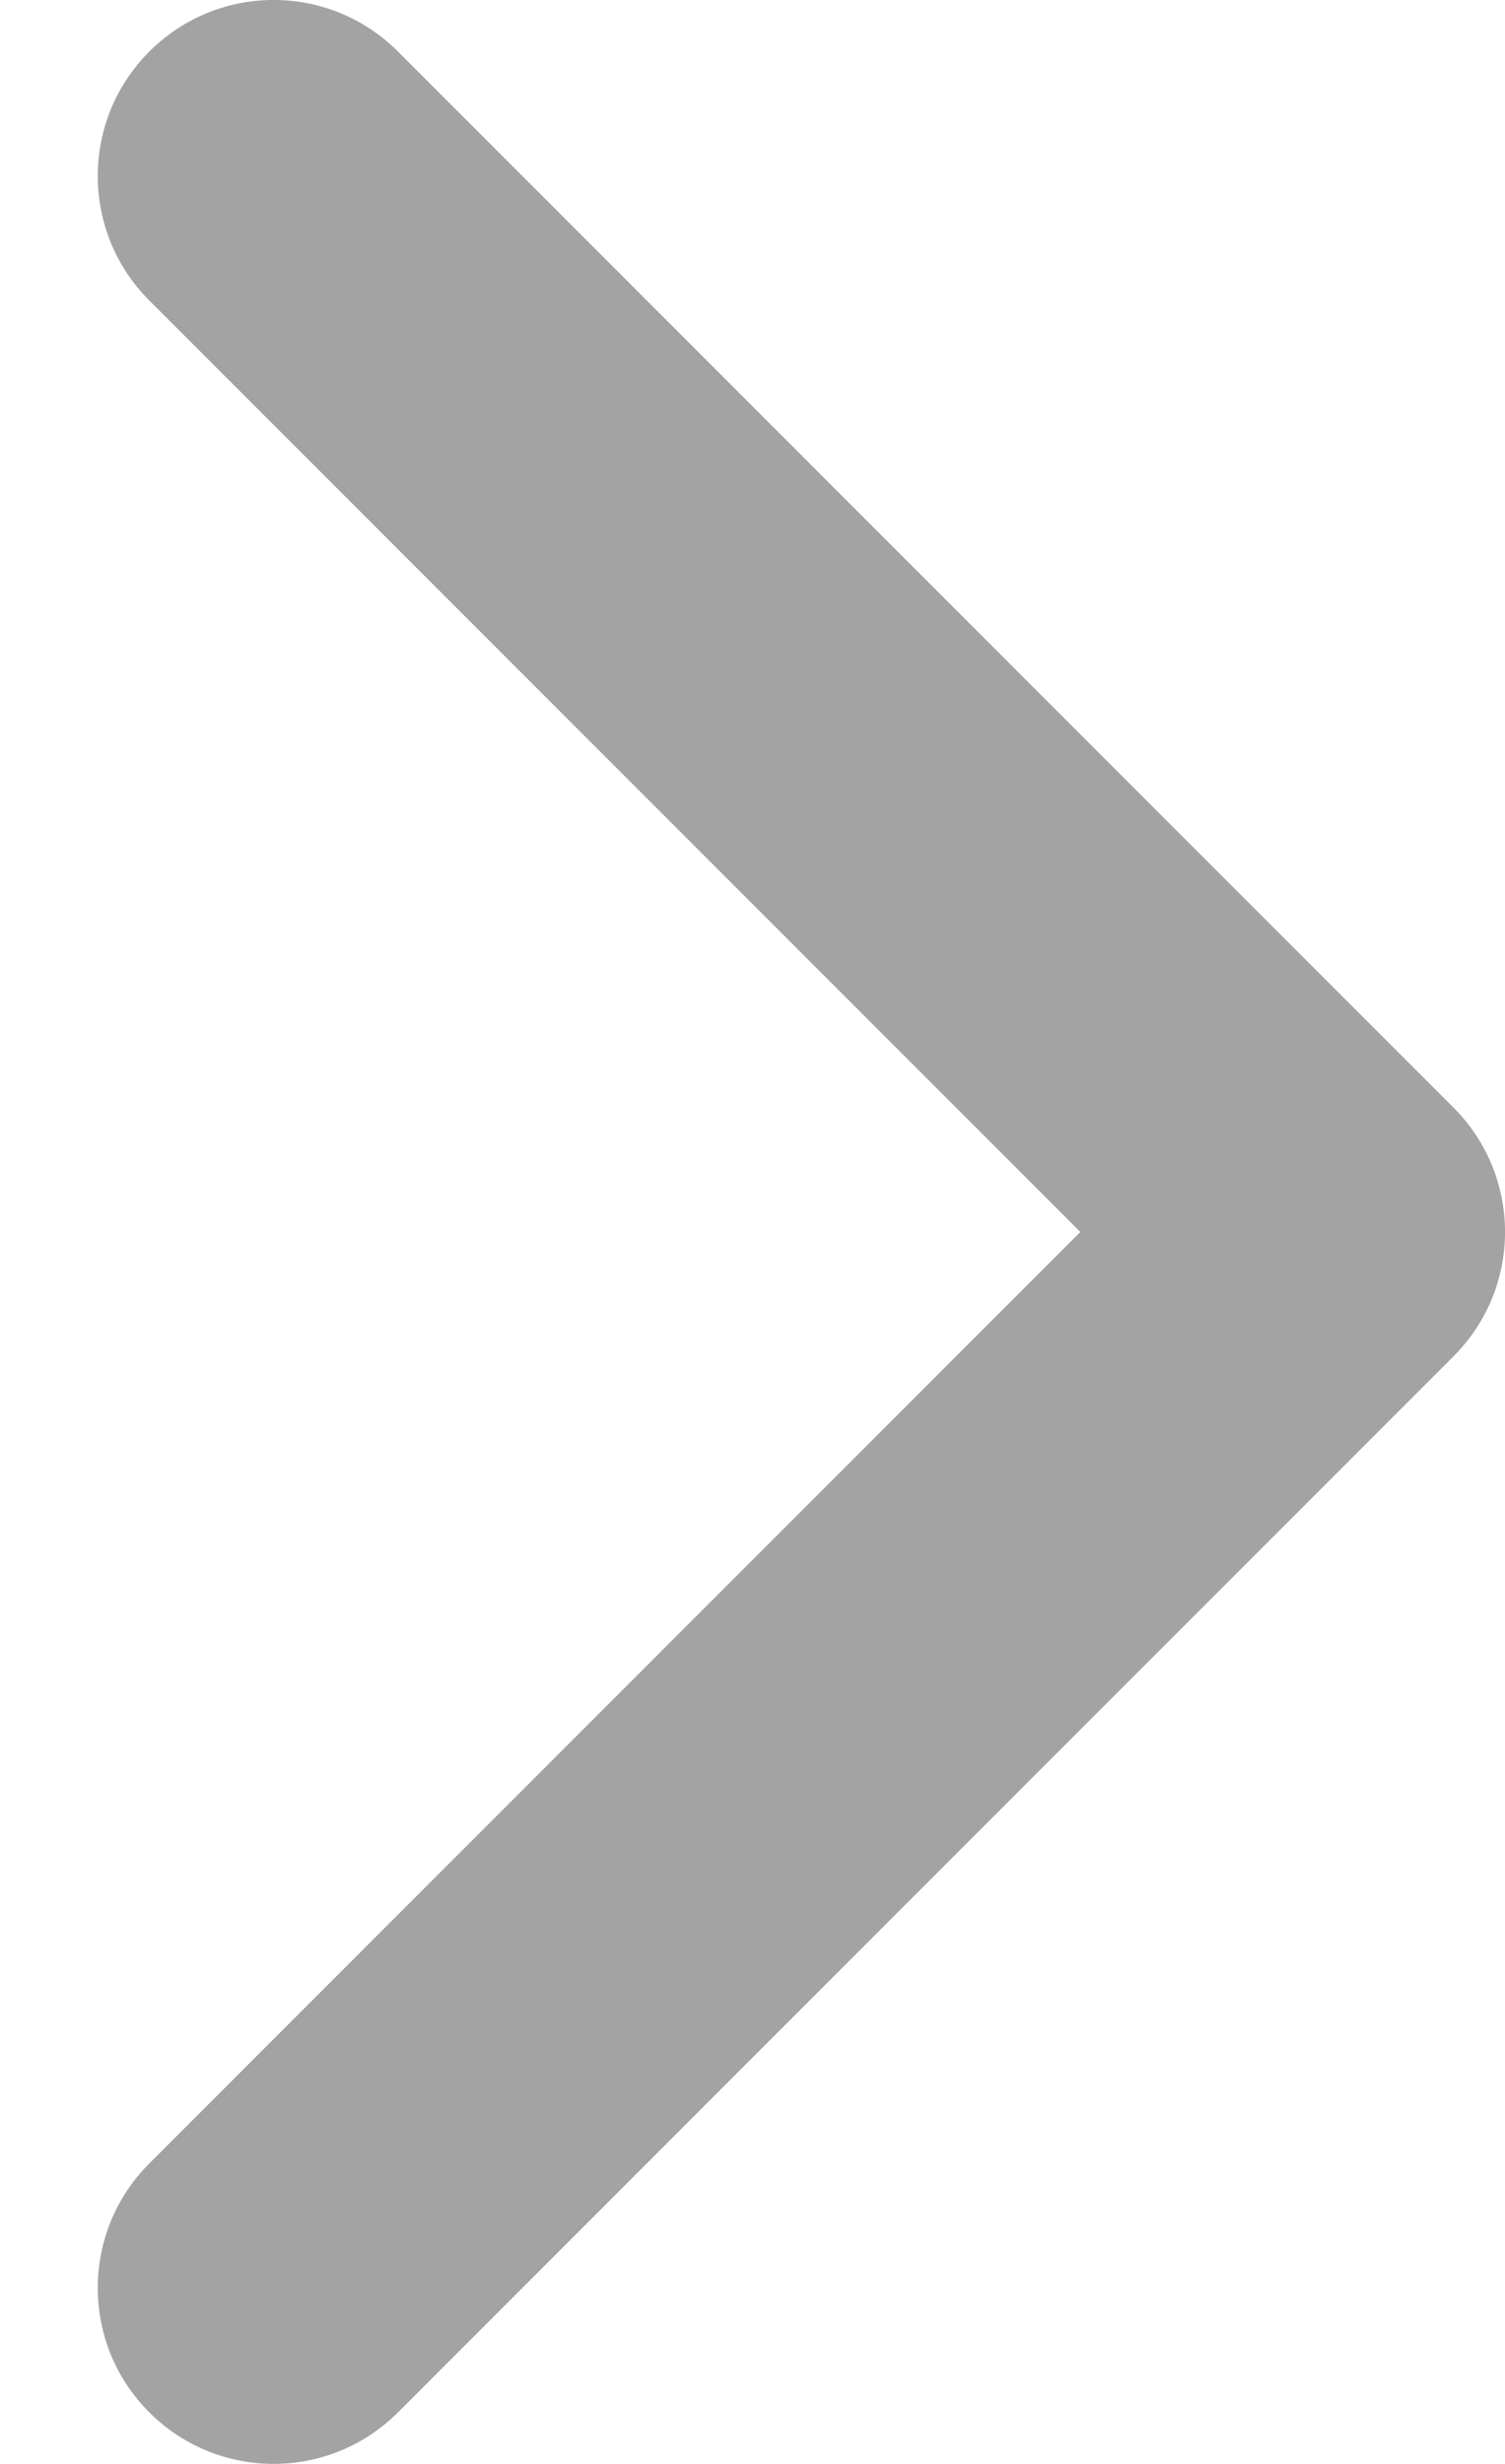 <svg width="11" height="18" viewBox="0 0 11 18" fill="none" xmlns="http://www.w3.org/2000/svg">
<path fill-rule="evenodd" clip-rule="evenodd" d="M1.091 17.623C0.589 17.121 0.589 16.307 1.091 15.805L7.896 9L1.091 2.195C0.589 1.693 0.589 0.879 1.091 0.377C1.593 -0.126 2.407 -0.126 2.909 0.377L10.623 8.091C11.126 8.593 11.126 9.407 10.623 9.909L2.909 17.623C2.407 18.125 1.593 18.125 1.091 17.623Z" fill="#A3A3A3"/>
</svg>
